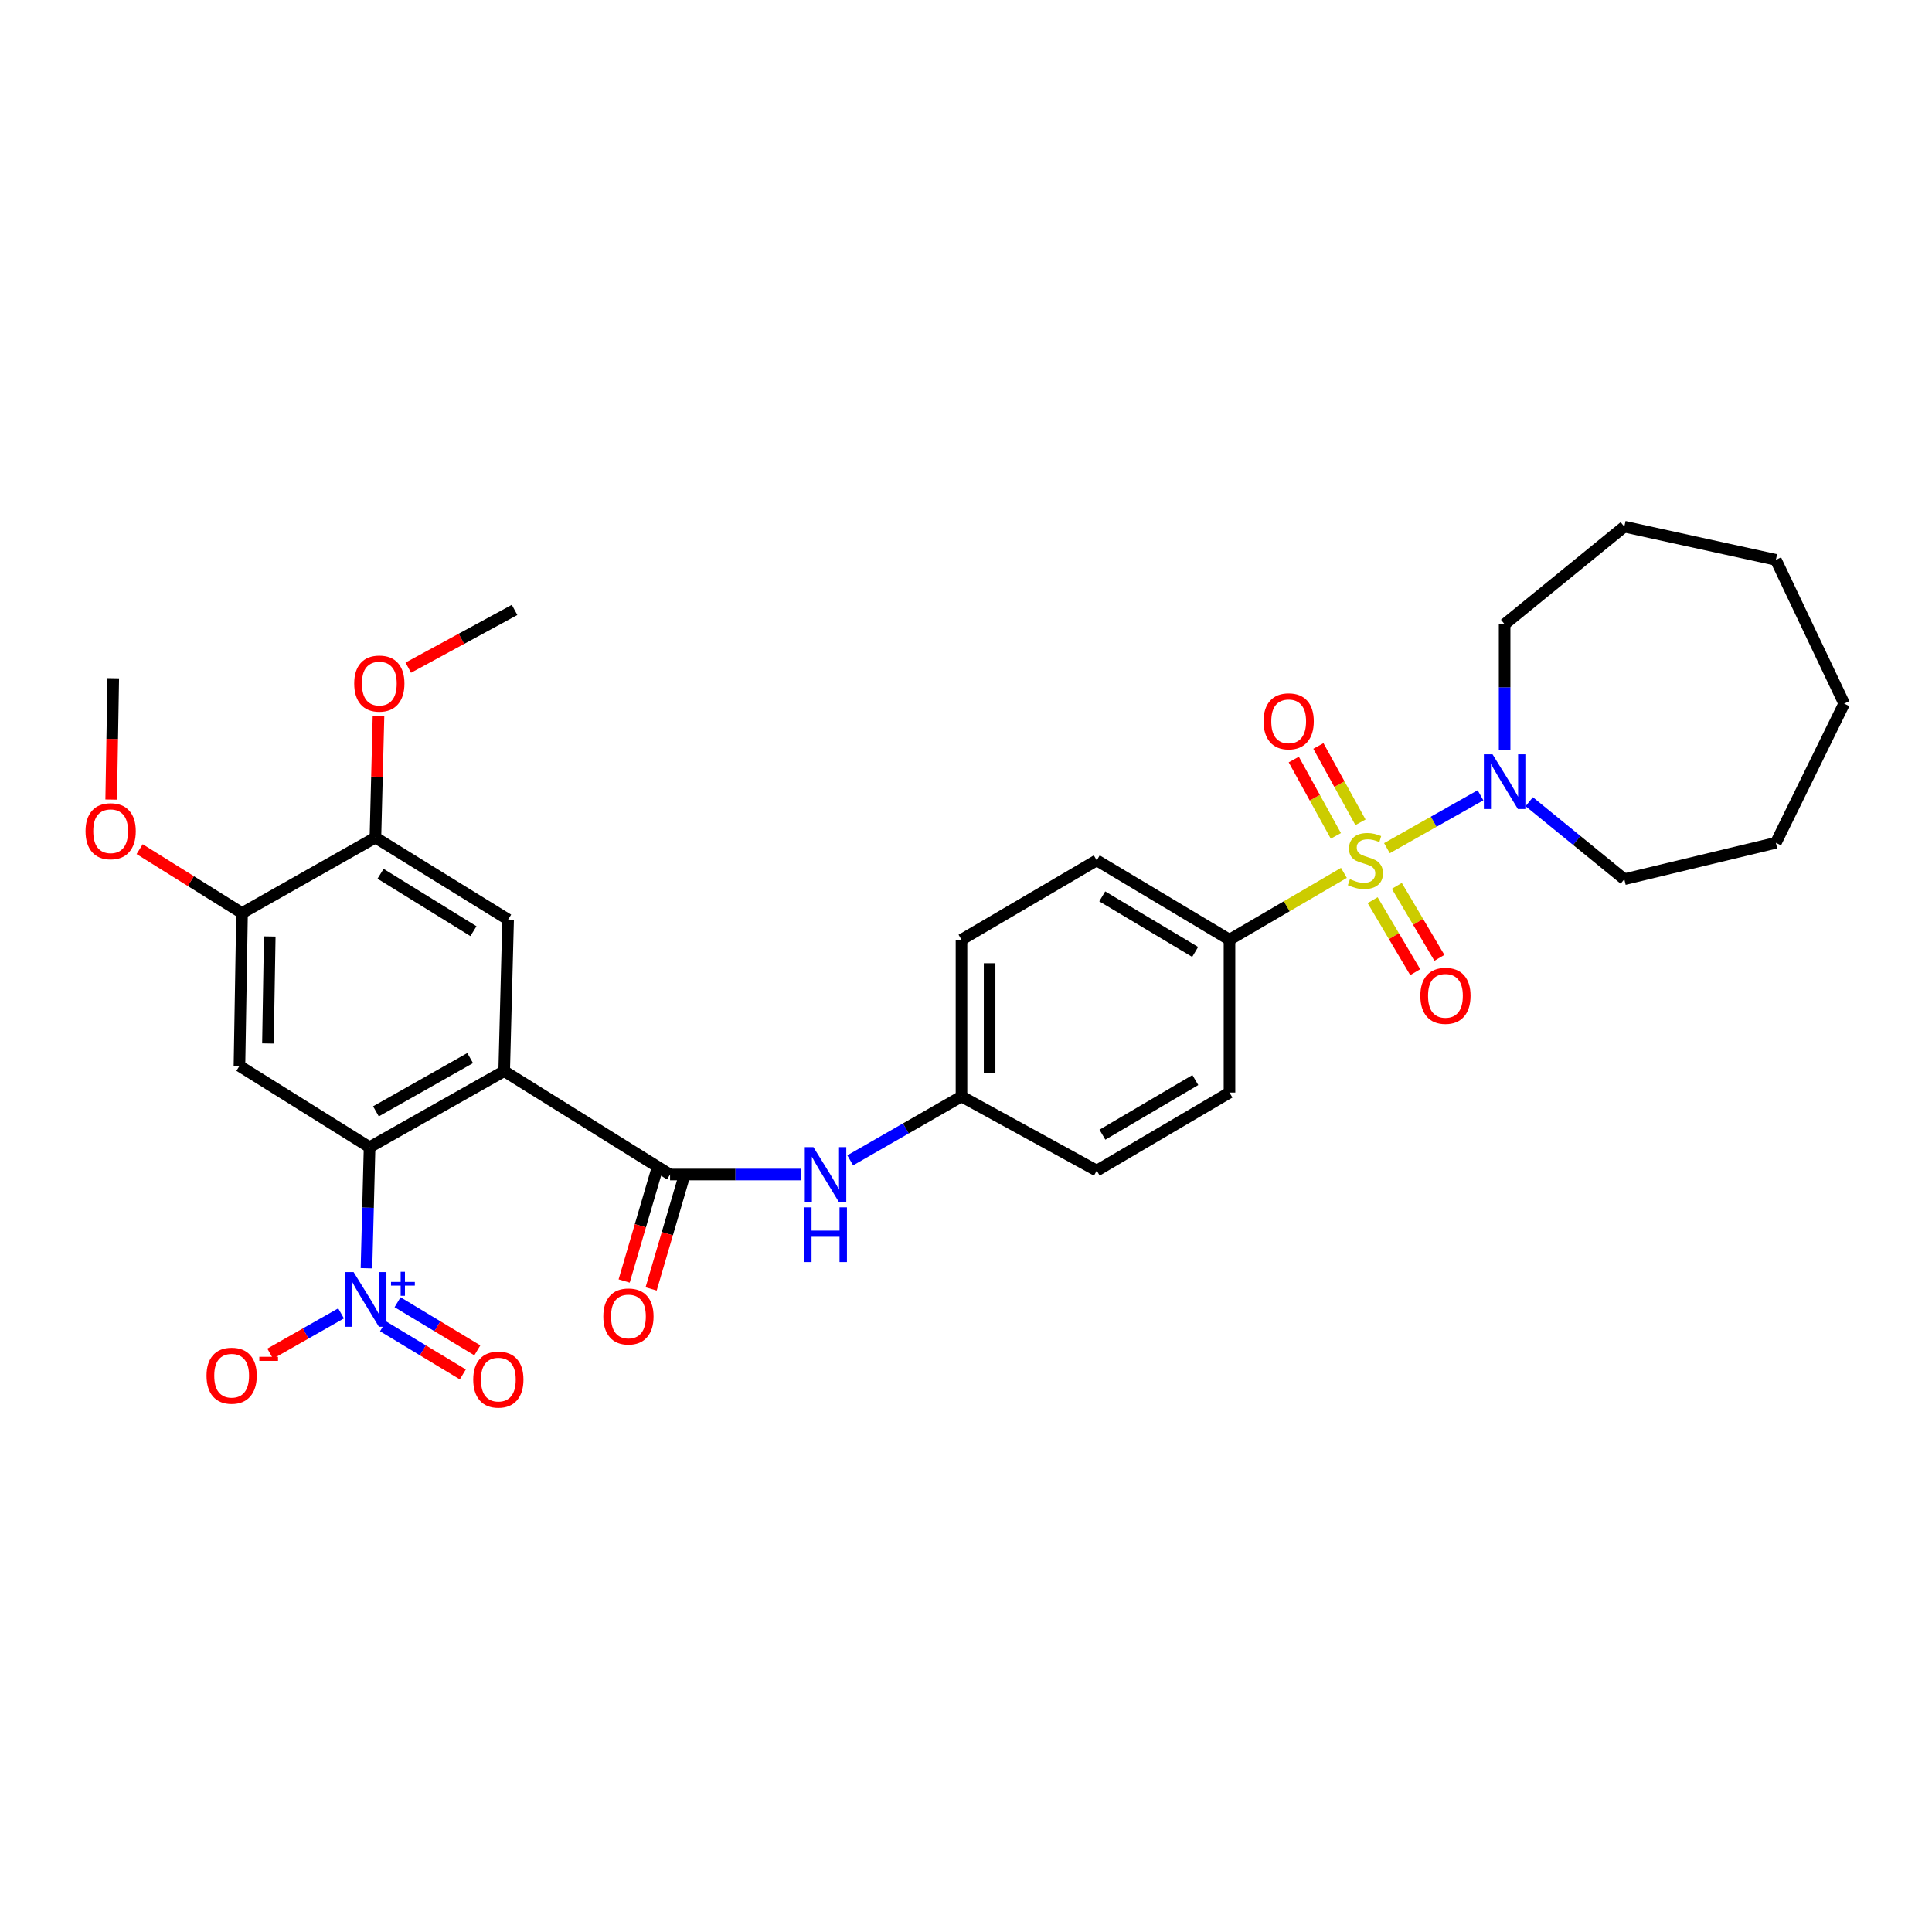 <?xml version='1.0' encoding='iso-8859-1'?>
<svg version='1.1' baseProfile='full'
              xmlns='http://www.w3.org/2000/svg'
                      xmlns:rdkit='http://www.rdkit.org/xml'
                      xmlns:xlink='http://www.w3.org/1999/xlink'
                  xml:space='preserve'
width='1000px' height='1000px' viewBox='0 0 1000 1000'>
<!-- END OF HEADER -->
<rect style='opacity:1.0;fill:#FFFFFF;stroke:none' width='1000' height='1000' x='0' y='0'> </rect>
<path class='bond-4' d='M 717.874,439.015 L 742.088,425.327' style='fill:none;fill-rule:evenodd;stroke:#CCCC00;stroke-width:6px;stroke-linecap:butt;stroke-linejoin:miter;stroke-opacity:1' />
<path class='bond-4' d='M 742.088,425.327 L 766.301,411.639' style='fill:none;fill-rule:evenodd;stroke:#0000FF;stroke-width:6px;stroke-linecap:butt;stroke-linejoin:miter;stroke-opacity:1' />
<path class='bond-7' d='M 695.608,451.81 L 665.995,469.104' style='fill:none;fill-rule:evenodd;stroke:#CCCC00;stroke-width:6px;stroke-linecap:butt;stroke-linejoin:miter;stroke-opacity:1' />
<path class='bond-7' d='M 665.995,469.104 L 636.381,486.398' style='fill:none;fill-rule:evenodd;stroke:#000000;stroke-width:6px;stroke-linecap:butt;stroke-linejoin:miter;stroke-opacity:1' />
<path class='bond-11' d='M 710.473,465.937 L 721.494,484.562' style='fill:none;fill-rule:evenodd;stroke:#CCCC00;stroke-width:6px;stroke-linecap:butt;stroke-linejoin:miter;stroke-opacity:1' />
<path class='bond-11' d='M 721.494,484.562 L 732.514,503.188' style='fill:none;fill-rule:evenodd;stroke:#FF0000;stroke-width:6px;stroke-linecap:butt;stroke-linejoin:miter;stroke-opacity:1' />
<path class='bond-11' d='M 722.993,458.529 L 734.014,477.155' style='fill:none;fill-rule:evenodd;stroke:#CCCC00;stroke-width:6px;stroke-linecap:butt;stroke-linejoin:miter;stroke-opacity:1' />
<path class='bond-11' d='M 734.014,477.155 L 745.034,495.78' style='fill:none;fill-rule:evenodd;stroke:#FF0000;stroke-width:6px;stroke-linecap:butt;stroke-linejoin:miter;stroke-opacity:1' />
<path class='bond-12' d='M 704.178,425.63 L 693.287,405.872' style='fill:none;fill-rule:evenodd;stroke:#CCCC00;stroke-width:6px;stroke-linecap:butt;stroke-linejoin:miter;stroke-opacity:1' />
<path class='bond-12' d='M 693.287,405.872 L 682.396,386.113' style='fill:none;fill-rule:evenodd;stroke:#FF0000;stroke-width:6px;stroke-linecap:butt;stroke-linejoin:miter;stroke-opacity:1' />
<path class='bond-12' d='M 691.438,432.653 L 680.547,412.894' style='fill:none;fill-rule:evenodd;stroke:#CCCC00;stroke-width:6px;stroke-linecap:butt;stroke-linejoin:miter;stroke-opacity:1' />
<path class='bond-12' d='M 680.547,412.894 L 669.656,393.135' style='fill:none;fill-rule:evenodd;stroke:#FF0000;stroke-width:6px;stroke-linecap:butt;stroke-linejoin:miter;stroke-opacity:1' />
<path class='bond-0' d='M 260.965,554.407 L 346.826,607.932' style='fill:none;fill-rule:evenodd;stroke:#000000;stroke-width:6px;stroke-linecap:butt;stroke-linejoin:miter;stroke-opacity:1' />
<path class='bond-1' d='M 260.965,554.407 L 191.291,593.797' style='fill:none;fill-rule:evenodd;stroke:#000000;stroke-width:6px;stroke-linecap:butt;stroke-linejoin:miter;stroke-opacity:1' />
<path class='bond-1' d='M 243.354,547.652 L 194.583,575.225' style='fill:none;fill-rule:evenodd;stroke:#000000;stroke-width:6px;stroke-linecap:butt;stroke-linejoin:miter;stroke-opacity:1' />
<path class='bond-6' d='M 260.965,554.407 L 263.001,475.965' style='fill:none;fill-rule:evenodd;stroke:#000000;stroke-width:6px;stroke-linecap:butt;stroke-linejoin:miter;stroke-opacity:1' />
<path class='bond-2' d='M 191.291,593.797 L 190.488,625.123' style='fill:none;fill-rule:evenodd;stroke:#000000;stroke-width:6px;stroke-linecap:butt;stroke-linejoin:miter;stroke-opacity:1' />
<path class='bond-2' d='M 190.488,625.123 L 189.685,656.449' style='fill:none;fill-rule:evenodd;stroke:#0000FF;stroke-width:6px;stroke-linecap:butt;stroke-linejoin:miter;stroke-opacity:1' />
<path class='bond-5' d='M 191.291,593.797 L 123.938,551.715' style='fill:none;fill-rule:evenodd;stroke:#000000;stroke-width:6px;stroke-linecap:butt;stroke-linejoin:miter;stroke-opacity:1' />
<path class='bond-13' d='M 176.536,679.811 L 158.188,690.231' style='fill:none;fill-rule:evenodd;stroke:#0000FF;stroke-width:6px;stroke-linecap:butt;stroke-linejoin:miter;stroke-opacity:1' />
<path class='bond-13' d='M 158.188,690.231 L 139.84,700.652' style='fill:none;fill-rule:evenodd;stroke:#FF0000;stroke-width:6px;stroke-linecap:butt;stroke-linejoin:miter;stroke-opacity:1' />
<path class='bond-14' d='M 198.26,686.493 L 218.906,698.944' style='fill:none;fill-rule:evenodd;stroke:#0000FF;stroke-width:6px;stroke-linecap:butt;stroke-linejoin:miter;stroke-opacity:1' />
<path class='bond-14' d='M 218.906,698.944 L 239.553,711.395' style='fill:none;fill-rule:evenodd;stroke:#FF0000;stroke-width:6px;stroke-linecap:butt;stroke-linejoin:miter;stroke-opacity:1' />
<path class='bond-14' d='M 205.772,674.036 L 226.419,686.486' style='fill:none;fill-rule:evenodd;stroke:#0000FF;stroke-width:6px;stroke-linecap:butt;stroke-linejoin:miter;stroke-opacity:1' />
<path class='bond-14' d='M 226.419,686.486 L 247.065,698.937' style='fill:none;fill-rule:evenodd;stroke:#FF0000;stroke-width:6px;stroke-linecap:butt;stroke-linejoin:miter;stroke-opacity:1' />
<path class='bond-3' d='M 346.826,607.932 L 380.685,607.932' style='fill:none;fill-rule:evenodd;stroke:#000000;stroke-width:6px;stroke-linecap:butt;stroke-linejoin:miter;stroke-opacity:1' />
<path class='bond-3' d='M 380.685,607.932 L 414.545,607.932' style='fill:none;fill-rule:evenodd;stroke:#0000FF;stroke-width:6px;stroke-linecap:butt;stroke-linejoin:miter;stroke-opacity:1' />
<path class='bond-15' d='M 339.847,605.884 L 331.456,634.463' style='fill:none;fill-rule:evenodd;stroke:#000000;stroke-width:6px;stroke-linecap:butt;stroke-linejoin:miter;stroke-opacity:1' />
<path class='bond-15' d='M 331.456,634.463 L 323.066,663.042' style='fill:none;fill-rule:evenodd;stroke:#FF0000;stroke-width:6px;stroke-linecap:butt;stroke-linejoin:miter;stroke-opacity:1' />
<path class='bond-15' d='M 353.805,609.981 L 345.415,638.561' style='fill:none;fill-rule:evenodd;stroke:#000000;stroke-width:6px;stroke-linecap:butt;stroke-linejoin:miter;stroke-opacity:1' />
<path class='bond-15' d='M 345.415,638.561 L 337.024,667.14' style='fill:none;fill-rule:evenodd;stroke:#FF0000;stroke-width:6px;stroke-linecap:butt;stroke-linejoin:miter;stroke-opacity:1' />
<path class='bond-23' d='M 791.529,414.96 L 816.137,435.017' style='fill:none;fill-rule:evenodd;stroke:#0000FF;stroke-width:6px;stroke-linecap:butt;stroke-linejoin:miter;stroke-opacity:1' />
<path class='bond-23' d='M 816.137,435.017 L 840.746,455.073' style='fill:none;fill-rule:evenodd;stroke:#000000;stroke-width:6px;stroke-linecap:butt;stroke-linejoin:miter;stroke-opacity:1' />
<path class='bond-24' d='M 778.79,388.381 L 778.79,355.735' style='fill:none;fill-rule:evenodd;stroke:#0000FF;stroke-width:6px;stroke-linecap:butt;stroke-linejoin:miter;stroke-opacity:1' />
<path class='bond-24' d='M 778.79,355.735 L 778.79,323.089' style='fill:none;fill-rule:evenodd;stroke:#000000;stroke-width:6px;stroke-linecap:butt;stroke-linejoin:miter;stroke-opacity:1' />
<path class='bond-33' d='M 123.938,551.715 L 125.279,472.603' style='fill:none;fill-rule:evenodd;stroke:#000000;stroke-width:6px;stroke-linecap:butt;stroke-linejoin:miter;stroke-opacity:1' />
<path class='bond-33' d='M 138.684,540.095 L 139.623,484.716' style='fill:none;fill-rule:evenodd;stroke:#000000;stroke-width:6px;stroke-linecap:butt;stroke-linejoin:miter;stroke-opacity:1' />
<path class='bond-10' d='M 263.001,475.965 L 194.314,433.527' style='fill:none;fill-rule:evenodd;stroke:#000000;stroke-width:6px;stroke-linecap:butt;stroke-linejoin:miter;stroke-opacity:1' />
<path class='bond-10' d='M 245.052,481.975 L 196.971,452.268' style='fill:none;fill-rule:evenodd;stroke:#000000;stroke-width:6px;stroke-linecap:butt;stroke-linejoin:miter;stroke-opacity:1' />
<path class='bond-16' d='M 636.381,486.398 L 567.677,445.318' style='fill:none;fill-rule:evenodd;stroke:#000000;stroke-width:6px;stroke-linecap:butt;stroke-linejoin:miter;stroke-opacity:1' />
<path class='bond-16' d='M 618.61,492.722 L 570.517,463.966' style='fill:none;fill-rule:evenodd;stroke:#000000;stroke-width:6px;stroke-linecap:butt;stroke-linejoin:miter;stroke-opacity:1' />
<path class='bond-17' d='M 636.381,486.398 L 636.381,565.511' style='fill:none;fill-rule:evenodd;stroke:#000000;stroke-width:6px;stroke-linecap:butt;stroke-linejoin:miter;stroke-opacity:1' />
<path class='bond-8' d='M 440.065,600.6 L 468.865,584.062' style='fill:none;fill-rule:evenodd;stroke:#0000FF;stroke-width:6px;stroke-linecap:butt;stroke-linejoin:miter;stroke-opacity:1' />
<path class='bond-8' d='M 468.865,584.062 L 497.665,567.523' style='fill:none;fill-rule:evenodd;stroke:#000000;stroke-width:6px;stroke-linecap:butt;stroke-linejoin:miter;stroke-opacity:1' />
<path class='bond-9' d='M 125.279,472.603 L 194.314,433.527' style='fill:none;fill-rule:evenodd;stroke:#000000;stroke-width:6px;stroke-linecap:butt;stroke-linejoin:miter;stroke-opacity:1' />
<path class='bond-19' d='M 125.279,472.603 L 98.777,456.062' style='fill:none;fill-rule:evenodd;stroke:#000000;stroke-width:6px;stroke-linecap:butt;stroke-linejoin:miter;stroke-opacity:1' />
<path class='bond-19' d='M 98.777,456.062 L 72.275,439.521' style='fill:none;fill-rule:evenodd;stroke:#FF0000;stroke-width:6px;stroke-linecap:butt;stroke-linejoin:miter;stroke-opacity:1' />
<path class='bond-20' d='M 194.314,433.527 L 195.112,402.005' style='fill:none;fill-rule:evenodd;stroke:#000000;stroke-width:6px;stroke-linecap:butt;stroke-linejoin:miter;stroke-opacity:1' />
<path class='bond-20' d='M 195.112,402.005 L 195.91,370.483' style='fill:none;fill-rule:evenodd;stroke:#FF0000;stroke-width:6px;stroke-linecap:butt;stroke-linejoin:miter;stroke-opacity:1' />
<path class='bond-21' d='M 567.677,445.318 L 497.665,486.398' style='fill:none;fill-rule:evenodd;stroke:#000000;stroke-width:6px;stroke-linecap:butt;stroke-linejoin:miter;stroke-opacity:1' />
<path class='bond-22' d='M 636.381,565.511 L 567.677,605.912' style='fill:none;fill-rule:evenodd;stroke:#000000;stroke-width:6px;stroke-linecap:butt;stroke-linejoin:miter;stroke-opacity:1' />
<path class='bond-22' d='M 618.701,559.031 L 570.609,587.312' style='fill:none;fill-rule:evenodd;stroke:#000000;stroke-width:6px;stroke-linecap:butt;stroke-linejoin:miter;stroke-opacity:1' />
<path class='bond-18' d='M 497.665,567.523 L 567.677,605.912' style='fill:none;fill-rule:evenodd;stroke:#000000;stroke-width:6px;stroke-linecap:butt;stroke-linejoin:miter;stroke-opacity:1' />
<path class='bond-31' d='M 497.665,567.523 L 497.665,486.398' style='fill:none;fill-rule:evenodd;stroke:#000000;stroke-width:6px;stroke-linecap:butt;stroke-linejoin:miter;stroke-opacity:1' />
<path class='bond-31' d='M 512.212,555.355 L 512.212,498.567' style='fill:none;fill-rule:evenodd;stroke:#000000;stroke-width:6px;stroke-linecap:butt;stroke-linejoin:miter;stroke-opacity:1' />
<path class='bond-26' d='M 57.549,413.859 L 58.085,382.451' style='fill:none;fill-rule:evenodd;stroke:#FF0000;stroke-width:6px;stroke-linecap:butt;stroke-linejoin:miter;stroke-opacity:1' />
<path class='bond-26' d='M 58.085,382.451 L 58.62,351.044' style='fill:none;fill-rule:evenodd;stroke:#000000;stroke-width:6px;stroke-linecap:butt;stroke-linejoin:miter;stroke-opacity:1' />
<path class='bond-25' d='M 211.326,345.581 L 238.837,330.634' style='fill:none;fill-rule:evenodd;stroke:#FF0000;stroke-width:6px;stroke-linecap:butt;stroke-linejoin:miter;stroke-opacity:1' />
<path class='bond-25' d='M 238.837,330.634 L 266.347,315.686' style='fill:none;fill-rule:evenodd;stroke:#000000;stroke-width:6px;stroke-linecap:butt;stroke-linejoin:miter;stroke-opacity:1' />
<path class='bond-28' d='M 840.746,455.073 L 919.188,436.234' style='fill:none;fill-rule:evenodd;stroke:#000000;stroke-width:6px;stroke-linecap:butt;stroke-linejoin:miter;stroke-opacity:1' />
<path class='bond-27' d='M 778.79,323.089 L 840.746,272.594' style='fill:none;fill-rule:evenodd;stroke:#000000;stroke-width:6px;stroke-linecap:butt;stroke-linejoin:miter;stroke-opacity:1' />
<path class='bond-29' d='M 840.746,272.594 L 919.188,289.776' style='fill:none;fill-rule:evenodd;stroke:#000000;stroke-width:6px;stroke-linecap:butt;stroke-linejoin:miter;stroke-opacity:1' />
<path class='bond-30' d='M 919.188,436.234 L 954.545,364.185' style='fill:none;fill-rule:evenodd;stroke:#000000;stroke-width:6px;stroke-linecap:butt;stroke-linejoin:miter;stroke-opacity:1' />
<path class='bond-32' d='M 919.188,289.776 L 954.545,364.185' style='fill:none;fill-rule:evenodd;stroke:#000000;stroke-width:6px;stroke-linecap:butt;stroke-linejoin:miter;stroke-opacity:1' />
<path  class='atom-0' d='M 698.725 455.038
Q 699.045 455.158, 700.365 455.718
Q 701.685 456.278, 703.125 456.638
Q 704.605 456.958, 706.045 456.958
Q 708.725 456.958, 710.285 455.678
Q 711.845 454.358, 711.845 452.078
Q 711.845 450.518, 711.045 449.558
Q 710.285 448.598, 709.085 448.078
Q 707.885 447.558, 705.885 446.958
Q 703.365 446.198, 701.845 445.478
Q 700.365 444.758, 699.285 443.238
Q 698.245 441.718, 698.245 439.158
Q 698.245 435.598, 700.645 433.398
Q 703.085 431.198, 707.885 431.198
Q 711.165 431.198, 714.885 432.758
L 713.965 435.838
Q 710.565 434.438, 708.005 434.438
Q 705.245 434.438, 703.725 435.598
Q 702.205 436.718, 702.245 438.678
Q 702.245 440.198, 703.005 441.118
Q 703.805 442.038, 704.925 442.558
Q 706.085 443.078, 708.005 443.678
Q 710.565 444.478, 712.085 445.278
Q 713.605 446.078, 714.685 447.718
Q 715.805 449.318, 715.805 452.078
Q 715.805 455.998, 713.165 458.118
Q 710.565 460.198, 706.205 460.198
Q 703.685 460.198, 701.765 459.638
Q 699.885 459.118, 697.645 458.198
L 698.725 455.038
' fill='#CCCC00'/>
<path  class='atom-3' d='M 183.011 658.419
L 192.291 673.419
Q 193.211 674.899, 194.691 677.579
Q 196.171 680.259, 196.251 680.419
L 196.251 658.419
L 200.011 658.419
L 200.011 686.739
L 196.131 686.739
L 186.171 670.339
Q 185.011 668.419, 183.771 666.219
Q 182.571 664.019, 182.211 663.339
L 182.211 686.739
L 178.531 686.739
L 178.531 658.419
L 183.011 658.419
' fill='#0000FF'/>
<path  class='atom-3' d='M 202.387 663.524
L 207.377 663.524
L 207.377 658.27
L 209.594 658.27
L 209.594 663.524
L 214.716 663.524
L 214.716 665.424
L 209.594 665.424
L 209.594 670.704
L 207.377 670.704
L 207.377 665.424
L 202.387 665.424
L 202.387 663.524
' fill='#0000FF'/>
<path  class='atom-5' d='M 772.53 390.418
L 781.81 405.418
Q 782.73 406.898, 784.21 409.578
Q 785.69 412.258, 785.77 412.418
L 785.77 390.418
L 789.53 390.418
L 789.53 418.738
L 785.65 418.738
L 775.69 402.338
Q 774.53 400.418, 773.29 398.218
Q 772.09 396.018, 771.73 395.338
L 771.73 418.738
L 768.05 418.738
L 768.05 390.418
L 772.53 390.418
' fill='#0000FF'/>
<path  class='atom-9' d='M 421.036 593.772
L 430.316 608.772
Q 431.236 610.252, 432.716 612.932
Q 434.196 615.612, 434.276 615.772
L 434.276 593.772
L 438.036 593.772
L 438.036 622.092
L 434.156 622.092
L 424.196 605.692
Q 423.036 603.772, 421.796 601.572
Q 420.596 599.372, 420.236 598.692
L 420.236 622.092
L 416.556 622.092
L 416.556 593.772
L 421.036 593.772
' fill='#0000FF'/>
<path  class='atom-9' d='M 416.216 624.924
L 420.056 624.924
L 420.056 636.964
L 434.536 636.964
L 434.536 624.924
L 438.376 624.924
L 438.376 653.244
L 434.536 653.244
L 434.536 640.164
L 420.056 640.164
L 420.056 653.244
L 416.216 653.244
L 416.216 624.924
' fill='#0000FF'/>
<path  class='atom-12' d='M 735.16 515.427
Q 735.16 508.627, 738.52 504.827
Q 741.88 501.027, 748.16 501.027
Q 754.44 501.027, 757.8 504.827
Q 761.16 508.627, 761.16 515.427
Q 761.16 522.307, 757.76 526.227
Q 754.36 530.107, 748.16 530.107
Q 741.92 530.107, 738.52 526.227
Q 735.16 522.347, 735.16 515.427
M 748.16 526.907
Q 752.48 526.907, 754.8 524.027
Q 757.16 521.107, 757.16 515.427
Q 757.16 509.867, 754.8 507.067
Q 752.48 504.227, 748.16 504.227
Q 743.84 504.227, 741.48 507.027
Q 739.16 509.827, 739.16 515.427
Q 739.16 521.147, 741.48 524.027
Q 743.84 526.907, 748.16 526.907
' fill='#FF0000'/>
<path  class='atom-13' d='M 654.011 373.349
Q 654.011 366.549, 657.371 362.749
Q 660.731 358.949, 667.011 358.949
Q 673.291 358.949, 676.651 362.749
Q 680.011 366.549, 680.011 373.349
Q 680.011 380.229, 676.611 384.149
Q 673.211 388.029, 667.011 388.029
Q 660.771 388.029, 657.371 384.149
Q 654.011 380.269, 654.011 373.349
M 667.011 384.829
Q 671.331 384.829, 673.651 381.949
Q 676.011 379.029, 676.011 373.349
Q 676.011 367.789, 673.651 364.989
Q 671.331 362.149, 667.011 362.149
Q 662.691 362.149, 660.331 364.949
Q 658.011 367.749, 658.011 373.349
Q 658.011 379.069, 660.331 381.949
Q 662.691 384.829, 667.011 384.829
' fill='#FF0000'/>
<path  class='atom-14' d='M 106.897 712.058
Q 106.897 705.258, 110.257 701.458
Q 113.617 697.658, 119.897 697.658
Q 126.177 697.658, 129.537 701.458
Q 132.897 705.258, 132.897 712.058
Q 132.897 718.938, 129.497 722.858
Q 126.097 726.738, 119.897 726.738
Q 113.657 726.738, 110.257 722.858
Q 106.897 718.978, 106.897 712.058
M 119.897 723.538
Q 124.217 723.538, 126.537 720.658
Q 128.897 717.738, 128.897 712.058
Q 128.897 706.498, 126.537 703.698
Q 124.217 700.858, 119.897 700.858
Q 115.577 700.858, 113.217 703.658
Q 110.897 706.458, 110.897 712.058
Q 110.897 717.778, 113.217 720.658
Q 115.577 723.538, 119.897 723.538
' fill='#FF0000'/>
<path  class='atom-14' d='M 134.217 702.28
L 143.905 702.28
L 143.905 704.392
L 134.217 704.392
L 134.217 702.28
' fill='#FF0000'/>
<path  class='atom-15' d='M 244.942 714.07
Q 244.942 707.27, 248.302 703.47
Q 251.662 699.67, 257.942 699.67
Q 264.222 699.67, 267.582 703.47
Q 270.942 707.27, 270.942 714.07
Q 270.942 720.95, 267.542 724.87
Q 264.142 728.75, 257.942 728.75
Q 251.702 728.75, 248.302 724.87
Q 244.942 720.99, 244.942 714.07
M 257.942 725.55
Q 262.262 725.55, 264.582 722.67
Q 266.942 719.75, 266.942 714.07
Q 266.942 708.51, 264.582 705.71
Q 262.262 702.87, 257.942 702.87
Q 253.622 702.87, 251.262 705.67
Q 248.942 708.47, 248.942 714.07
Q 248.942 719.79, 251.262 722.67
Q 253.622 725.55, 257.942 725.55
' fill='#FF0000'/>
<path  class='atom-16' d='M 312.28 681.403
Q 312.28 674.603, 315.64 670.803
Q 319 667.003, 325.28 667.003
Q 331.56 667.003, 334.92 670.803
Q 338.28 674.603, 338.28 681.403
Q 338.28 688.283, 334.88 692.203
Q 331.48 696.083, 325.28 696.083
Q 319.04 696.083, 315.64 692.203
Q 312.28 688.323, 312.28 681.403
M 325.28 692.883
Q 329.6 692.883, 331.92 690.003
Q 334.28 687.083, 334.28 681.403
Q 334.28 675.843, 331.92 673.043
Q 329.6 670.203, 325.28 670.203
Q 320.96 670.203, 318.6 673.003
Q 316.28 675.803, 316.28 681.403
Q 316.28 687.123, 318.6 690.003
Q 320.96 692.883, 325.28 692.883
' fill='#FF0000'/>
<path  class='atom-20' d='M 44.271 430.237
Q 44.271 423.437, 47.631 419.637
Q 50.991 415.837, 57.271 415.837
Q 63.551 415.837, 66.911 419.637
Q 70.271 423.437, 70.271 430.237
Q 70.271 437.117, 66.871 441.037
Q 63.471 444.917, 57.271 444.917
Q 51.031 444.917, 47.631 441.037
Q 44.271 437.157, 44.271 430.237
M 57.271 441.717
Q 61.591 441.717, 63.911 438.837
Q 66.271 435.917, 66.271 430.237
Q 66.271 424.677, 63.911 421.877
Q 61.591 419.037, 57.271 419.037
Q 52.951 419.037, 50.591 421.837
Q 48.271 424.637, 48.271 430.237
Q 48.271 435.957, 50.591 438.837
Q 52.951 441.717, 57.271 441.717
' fill='#FF0000'/>
<path  class='atom-21' d='M 183.334 353.807
Q 183.334 347.007, 186.694 343.207
Q 190.054 339.407, 196.334 339.407
Q 202.614 339.407, 205.974 343.207
Q 209.334 347.007, 209.334 353.807
Q 209.334 360.687, 205.934 364.607
Q 202.534 368.487, 196.334 368.487
Q 190.094 368.487, 186.694 364.607
Q 183.334 360.727, 183.334 353.807
M 196.334 365.287
Q 200.654 365.287, 202.974 362.407
Q 205.334 359.487, 205.334 353.807
Q 205.334 348.247, 202.974 345.447
Q 200.654 342.607, 196.334 342.607
Q 192.014 342.607, 189.654 345.407
Q 187.334 348.207, 187.334 353.807
Q 187.334 359.527, 189.654 362.407
Q 192.014 365.287, 196.334 365.287
' fill='#FF0000'/>
</svg>
